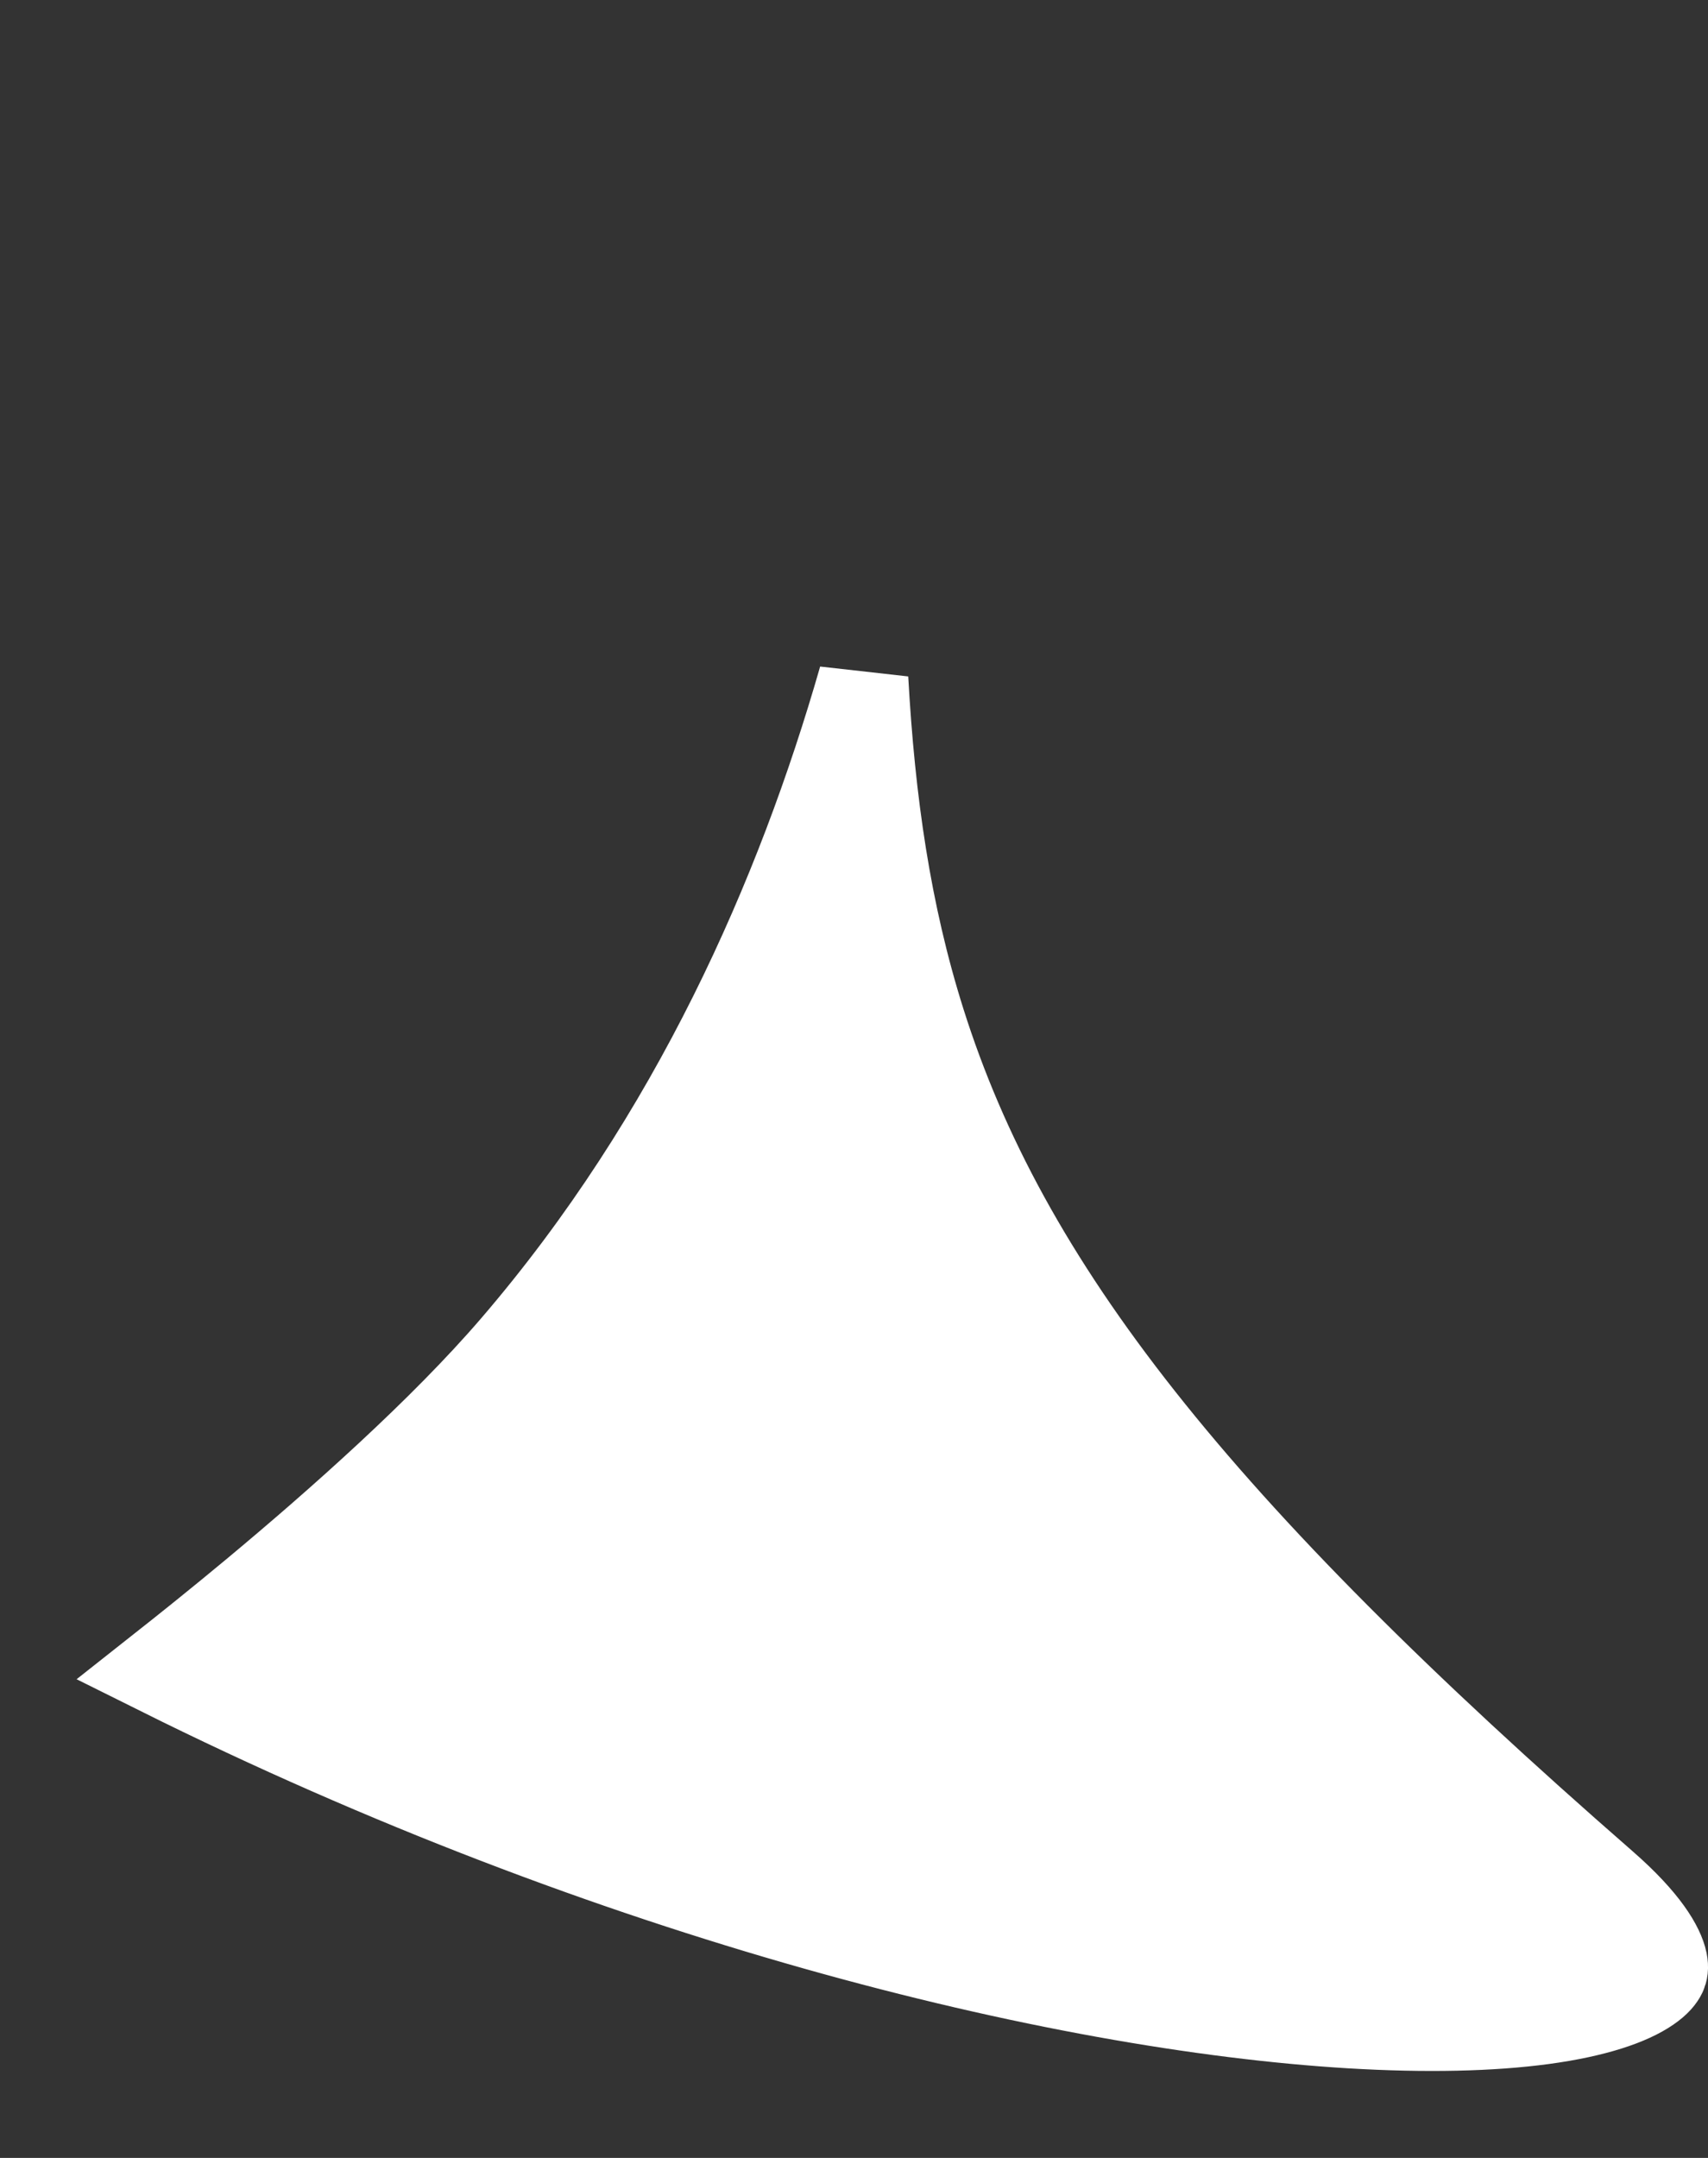 <?xml version="1.0" encoding="UTF-8"?> <svg xmlns="http://www.w3.org/2000/svg" width="19" height="24" viewBox="0 0 19 24" fill="none"><rect x="0" y="0" width="19" height="24" fill="#333333" stroke="none"/><path d="M1.781 18.58C6.84 21.099 11.771 22.307 15.021 22.504C15.869 22.555 16.591 22.537 17.163 22.46C17.747 22.381 18.126 22.247 18.332 22.105C18.43 22.038 18.469 21.982 18.485 21.949C18.498 21.921 18.507 21.884 18.494 21.819C18.461 21.661 18.301 21.375 17.836 20.969C13.279 16.993 11.169 14.311 10.24 11.37C9.857 10.157 9.68 8.917 9.604 7.551C8.913 9.961 7.736 12.657 5.728 14.992C4.933 15.917 3.782 16.939 2.844 17.72C2.439 18.057 2.07 18.352 1.781 18.58Z" fill="white" stroke="white"></path></svg> 